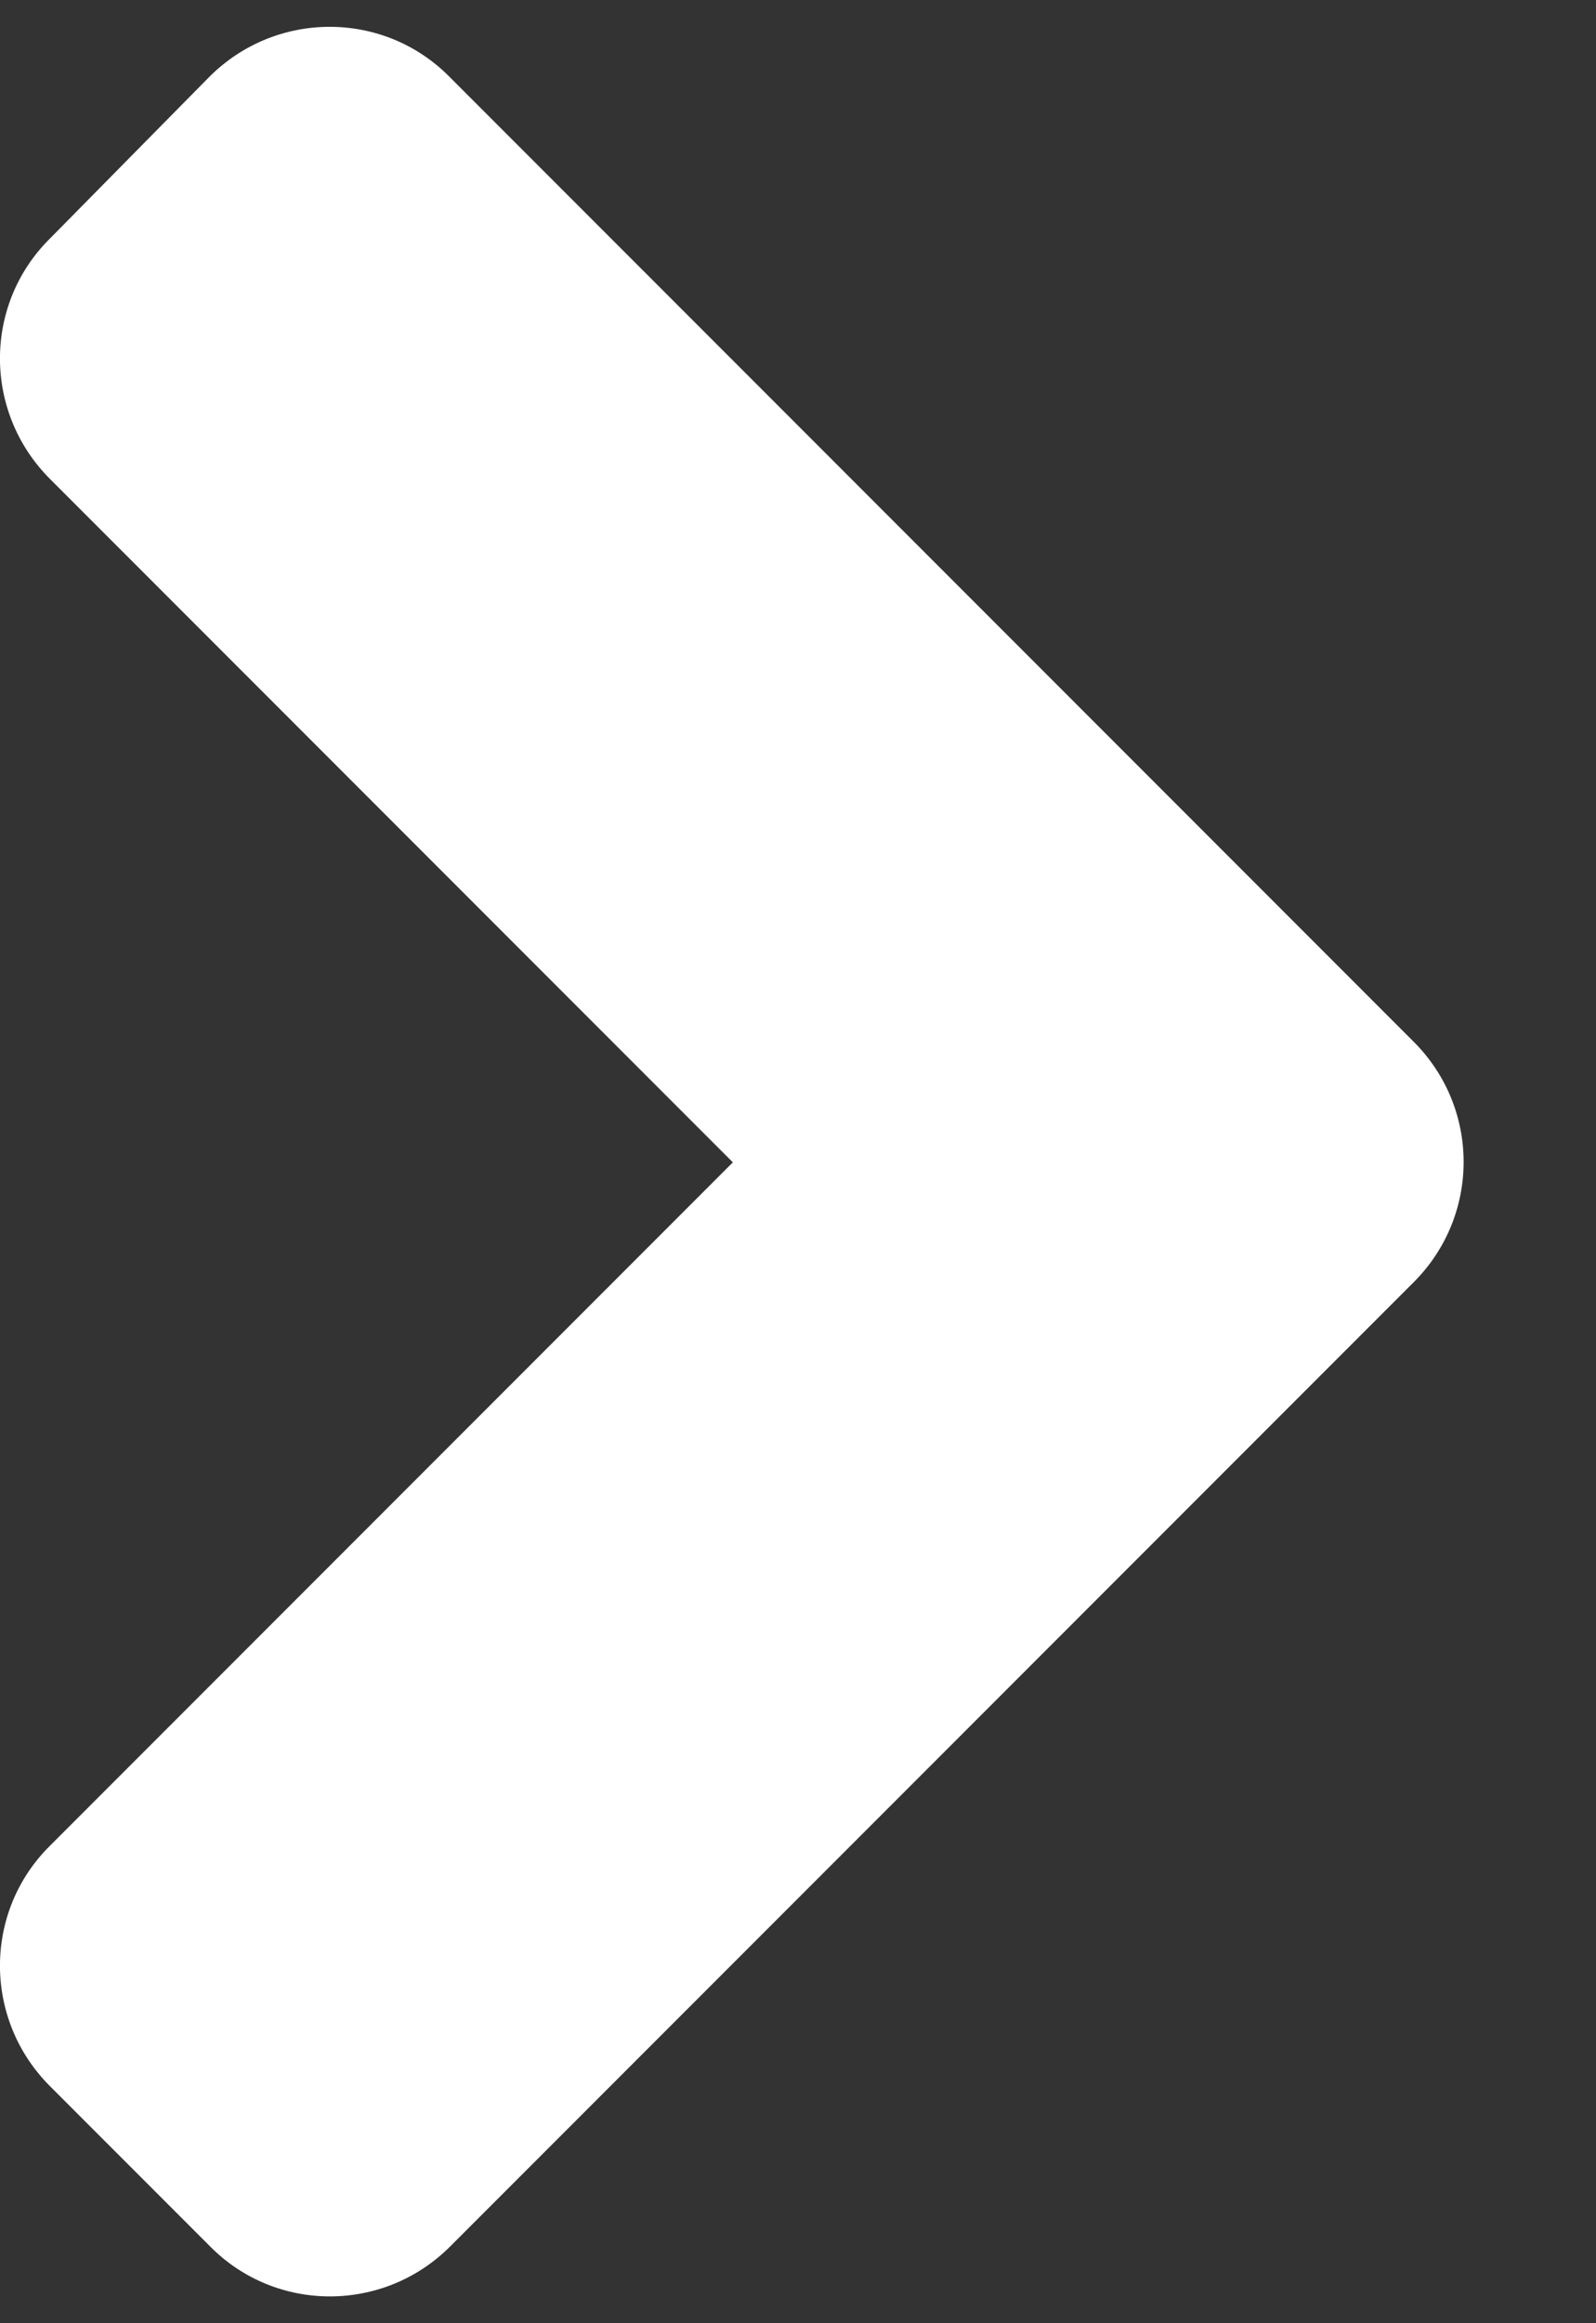 <svg width="11" height="16" viewBox="0 0 11 16" fill="none" xmlns="http://www.w3.org/2000/svg">
<rect x="0" y="0" width="11" height="16" fill="#333333" stroke="none"/>
<path d="M9.744 8.83L3.103 15.471C2.644 15.93 1.902 15.93 1.448 15.471L0.344 14.367C-0.115 13.908 -0.115 13.166 0.344 12.712L5.051 8.005L0.344 3.298C-0.115 2.839 -0.115 2.097 0.344 1.643L1.443 0.529C1.902 0.07 2.644 0.07 3.098 0.529L9.739 7.17C10.203 7.629 10.203 8.371 9.744 8.83Z" fill="white"/>
</svg>
